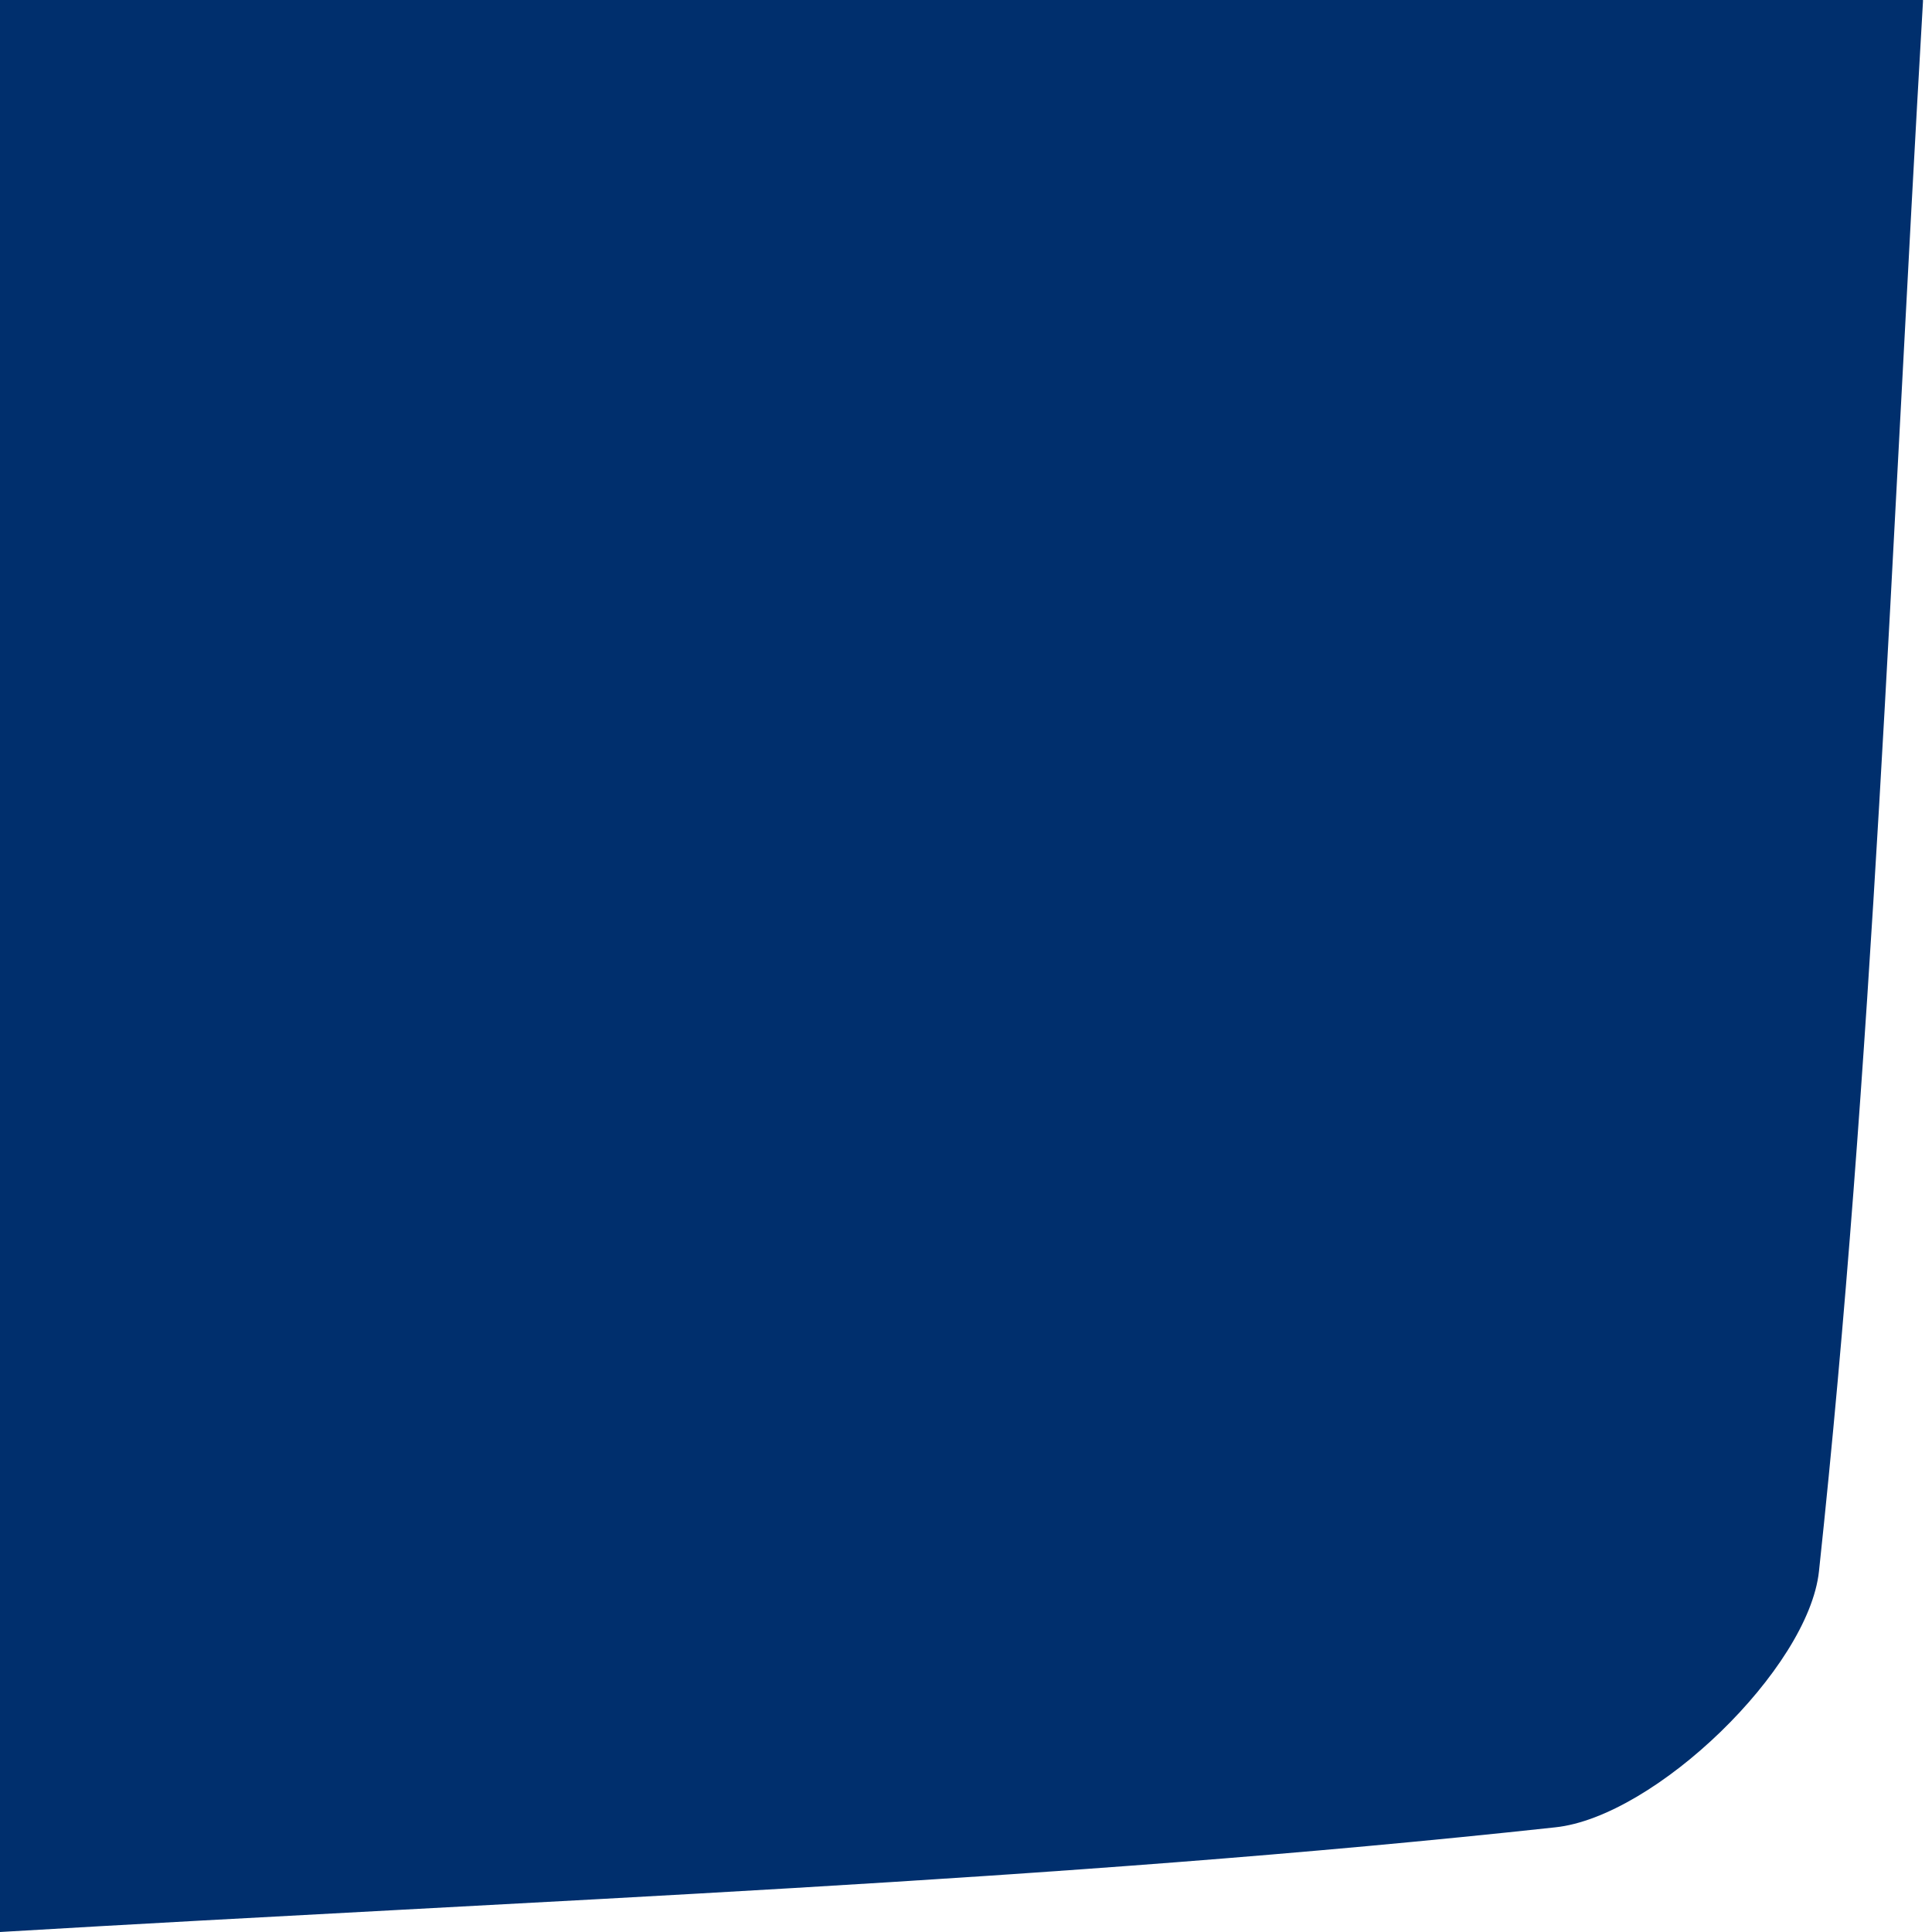 <?xml version="1.0" encoding="UTF-8"?> <svg xmlns="http://www.w3.org/2000/svg" width="12" height="12" viewBox="0 0 12 12" fill="none"> <path d="M11.944 0.009C11.744 3.448 11.634 6.622 11.298 9.759C11.234 10.363 10.278 11.286 9.659 11.35C6.536 11.689 3.396 11.799 0 12V0H11.944V0.009Z" fill="#002F6D"></path> </svg> 
